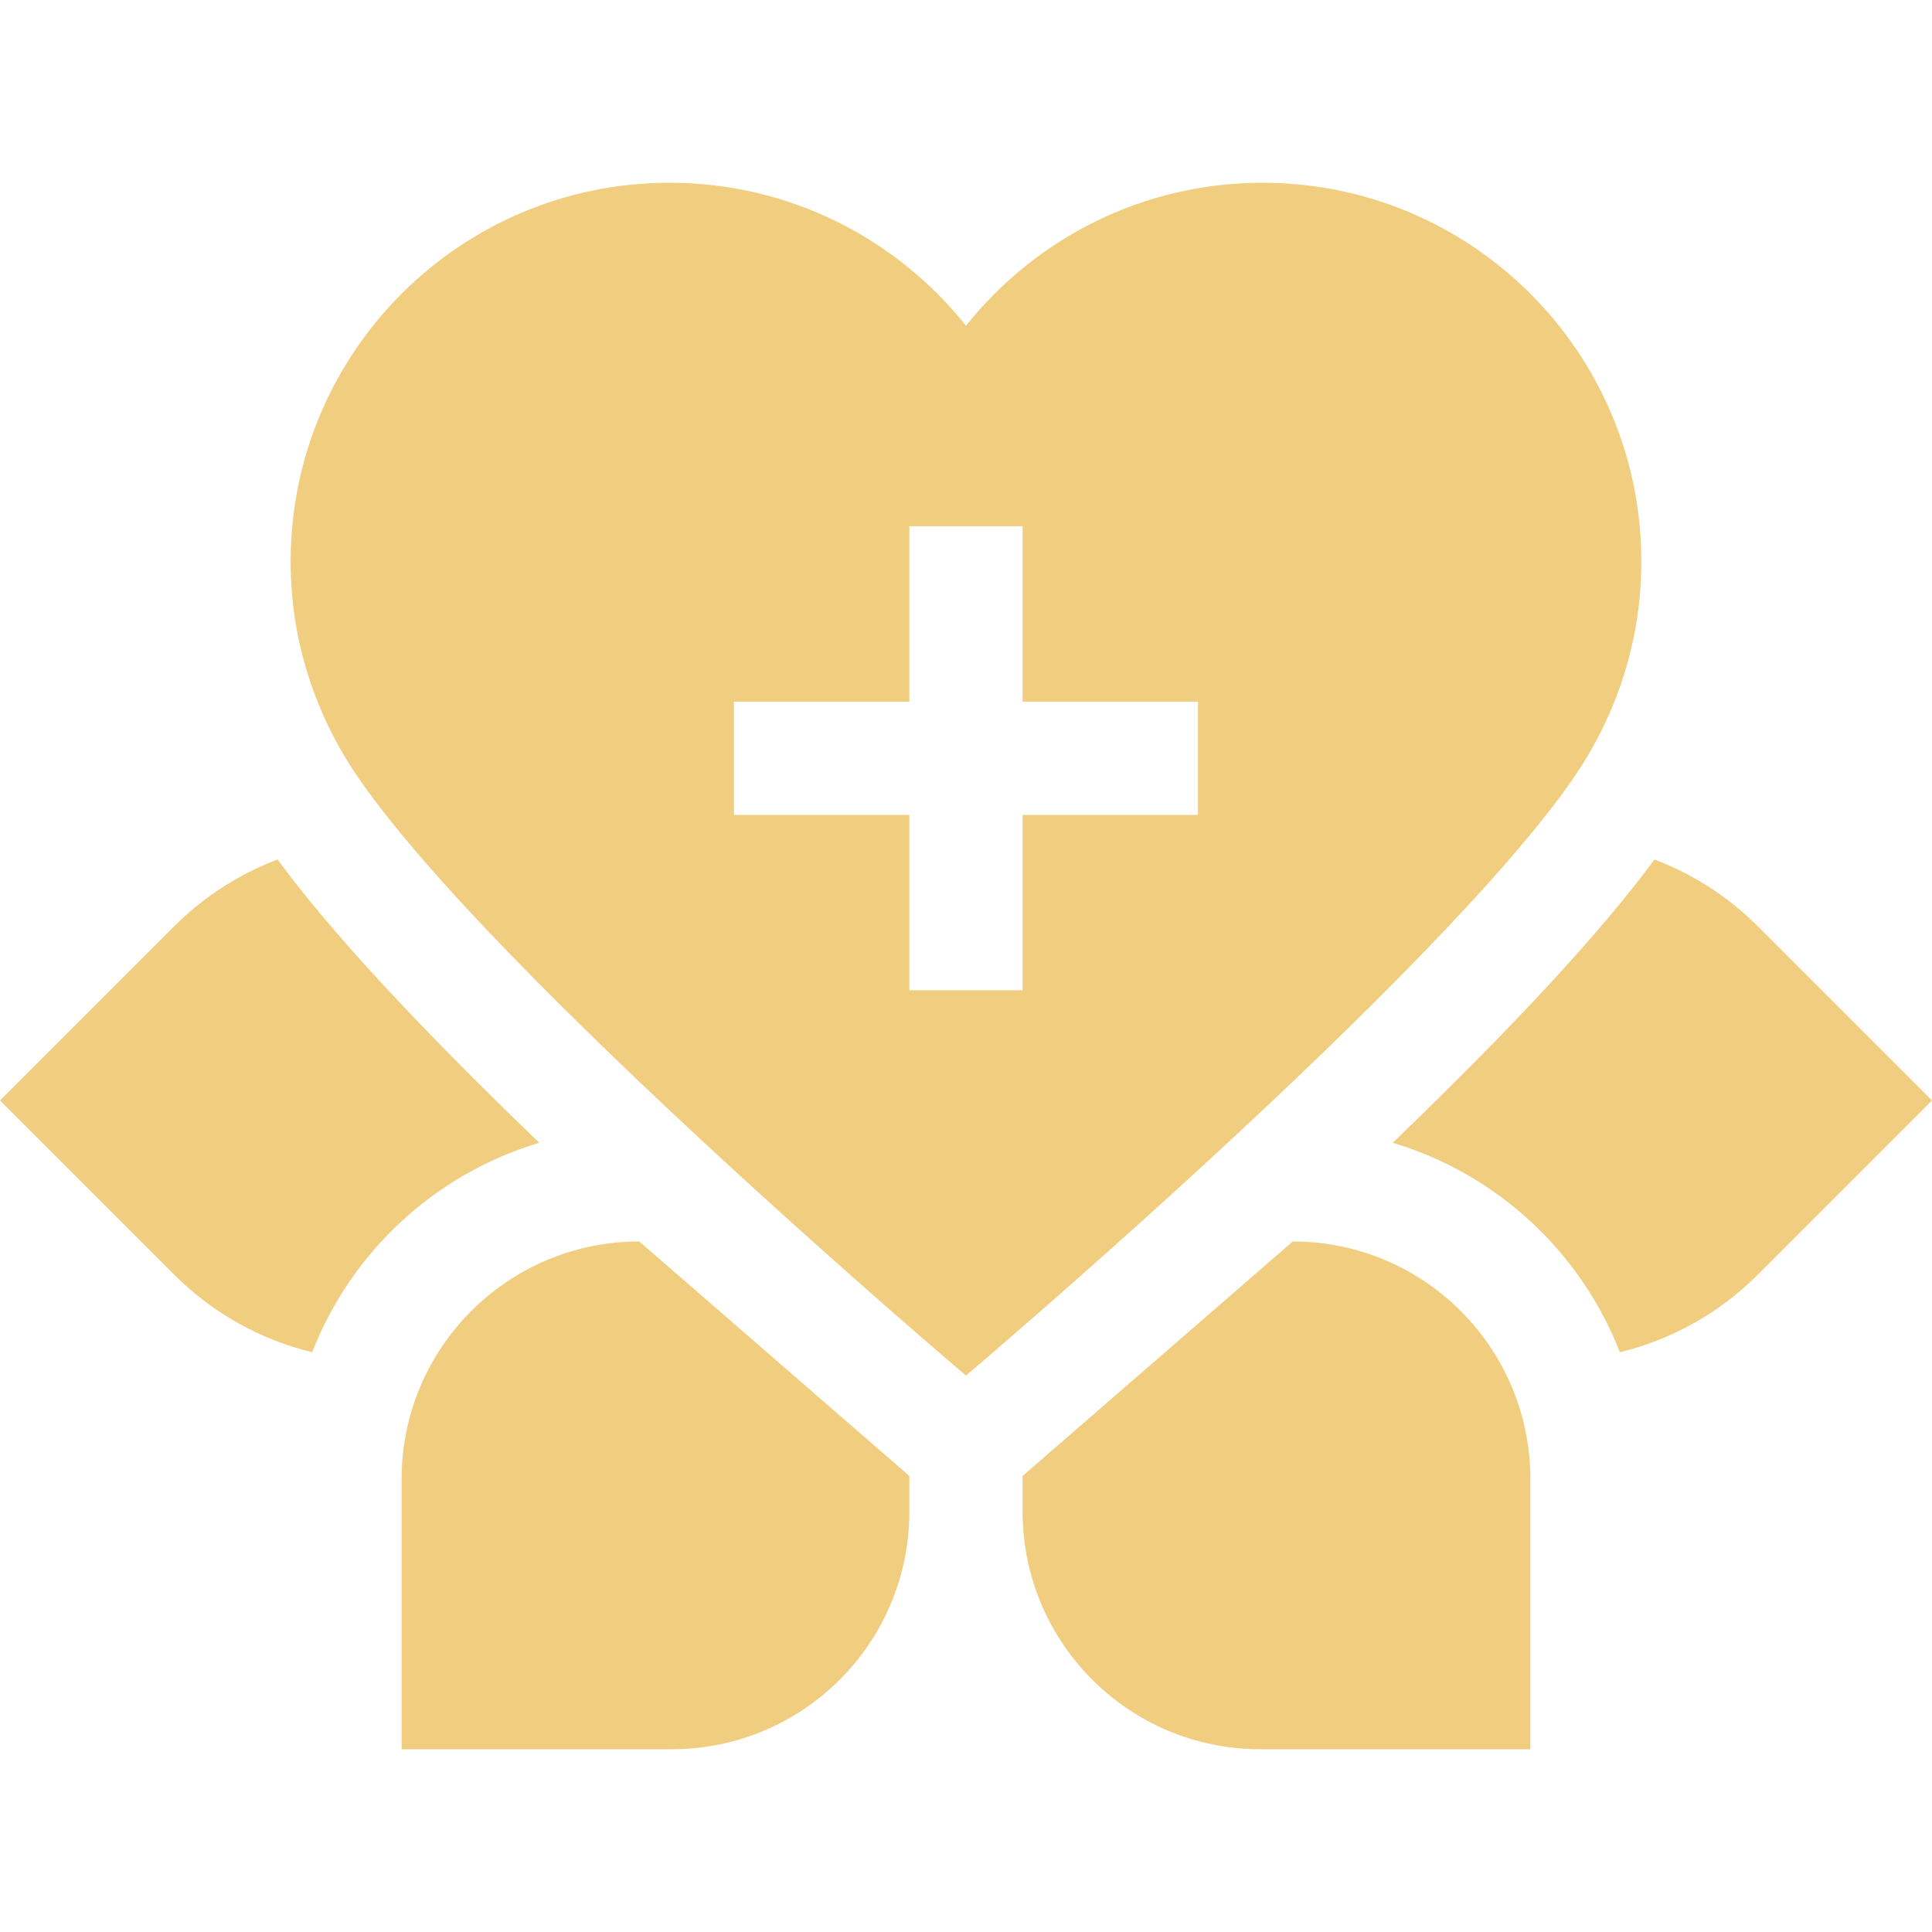 <?xml version="1.0" encoding="UTF-8"?> <svg xmlns="http://www.w3.org/2000/svg" width="60" height="60" viewBox="0 0 60 60" fill="none"> <g clip-path="url(#clip0_44_32)"> <path d="M16.748 35.49C12.966 31.851 10.241 28.903 8.62 26.693C7.448 27.137 6.349 27.828 5.407 28.77L0 34.176L5.407 39.583C6.632 40.809 8.122 41.612 9.694 41.995C10.907 38.878 13.515 36.453 16.748 35.49Z" fill="#F0CD7F"></path> <path d="M60 34.176L54.593 28.77C53.651 27.828 52.552 27.137 51.38 26.693C49.759 28.903 47.035 31.851 43.252 35.49C46.485 36.453 49.093 38.878 50.306 41.995C51.878 41.612 53.368 40.809 54.593 39.583L60 34.176Z" fill="#F0CD7F"></path> <path d="M28.241 45.837L19.853 38.555C15.777 38.555 12.473 41.859 12.473 45.935V54.324H20.862C24.937 54.324 28.241 51.02 28.241 46.944V45.837Z" fill="#F0CD7F"></path> <path d="M39.138 54.324H47.527V45.935C47.527 41.859 44.223 38.555 40.147 38.555L31.758 45.837V46.944C31.758 51.02 35.062 54.324 39.138 54.324Z" fill="#F0CD7F"></path> <path d="M30 42.719C30 42.719 44.611 30.344 48.87 24.156C50.185 22.245 50.973 19.937 50.973 17.441C50.973 10.943 45.706 5.676 39.208 5.676C35.479 5.676 32.155 7.411 30 10.117C27.844 7.411 24.521 5.676 20.792 5.676C14.294 5.676 9.026 10.943 9.026 17.441C9.026 19.938 9.814 22.245 11.13 24.156C15.389 30.344 30 42.719 30 42.719ZM22.794 21.79H28.241V16.343H31.758V21.79H37.205V25.307H31.758V30.754H28.241V25.307H22.794V21.79Z" fill="#F0CD7F"></path> </g> <defs> <clipPath id="clip0_44_32"> <rect width="60" height="60" fill="white"></rect> </clipPath> </defs> </svg> 